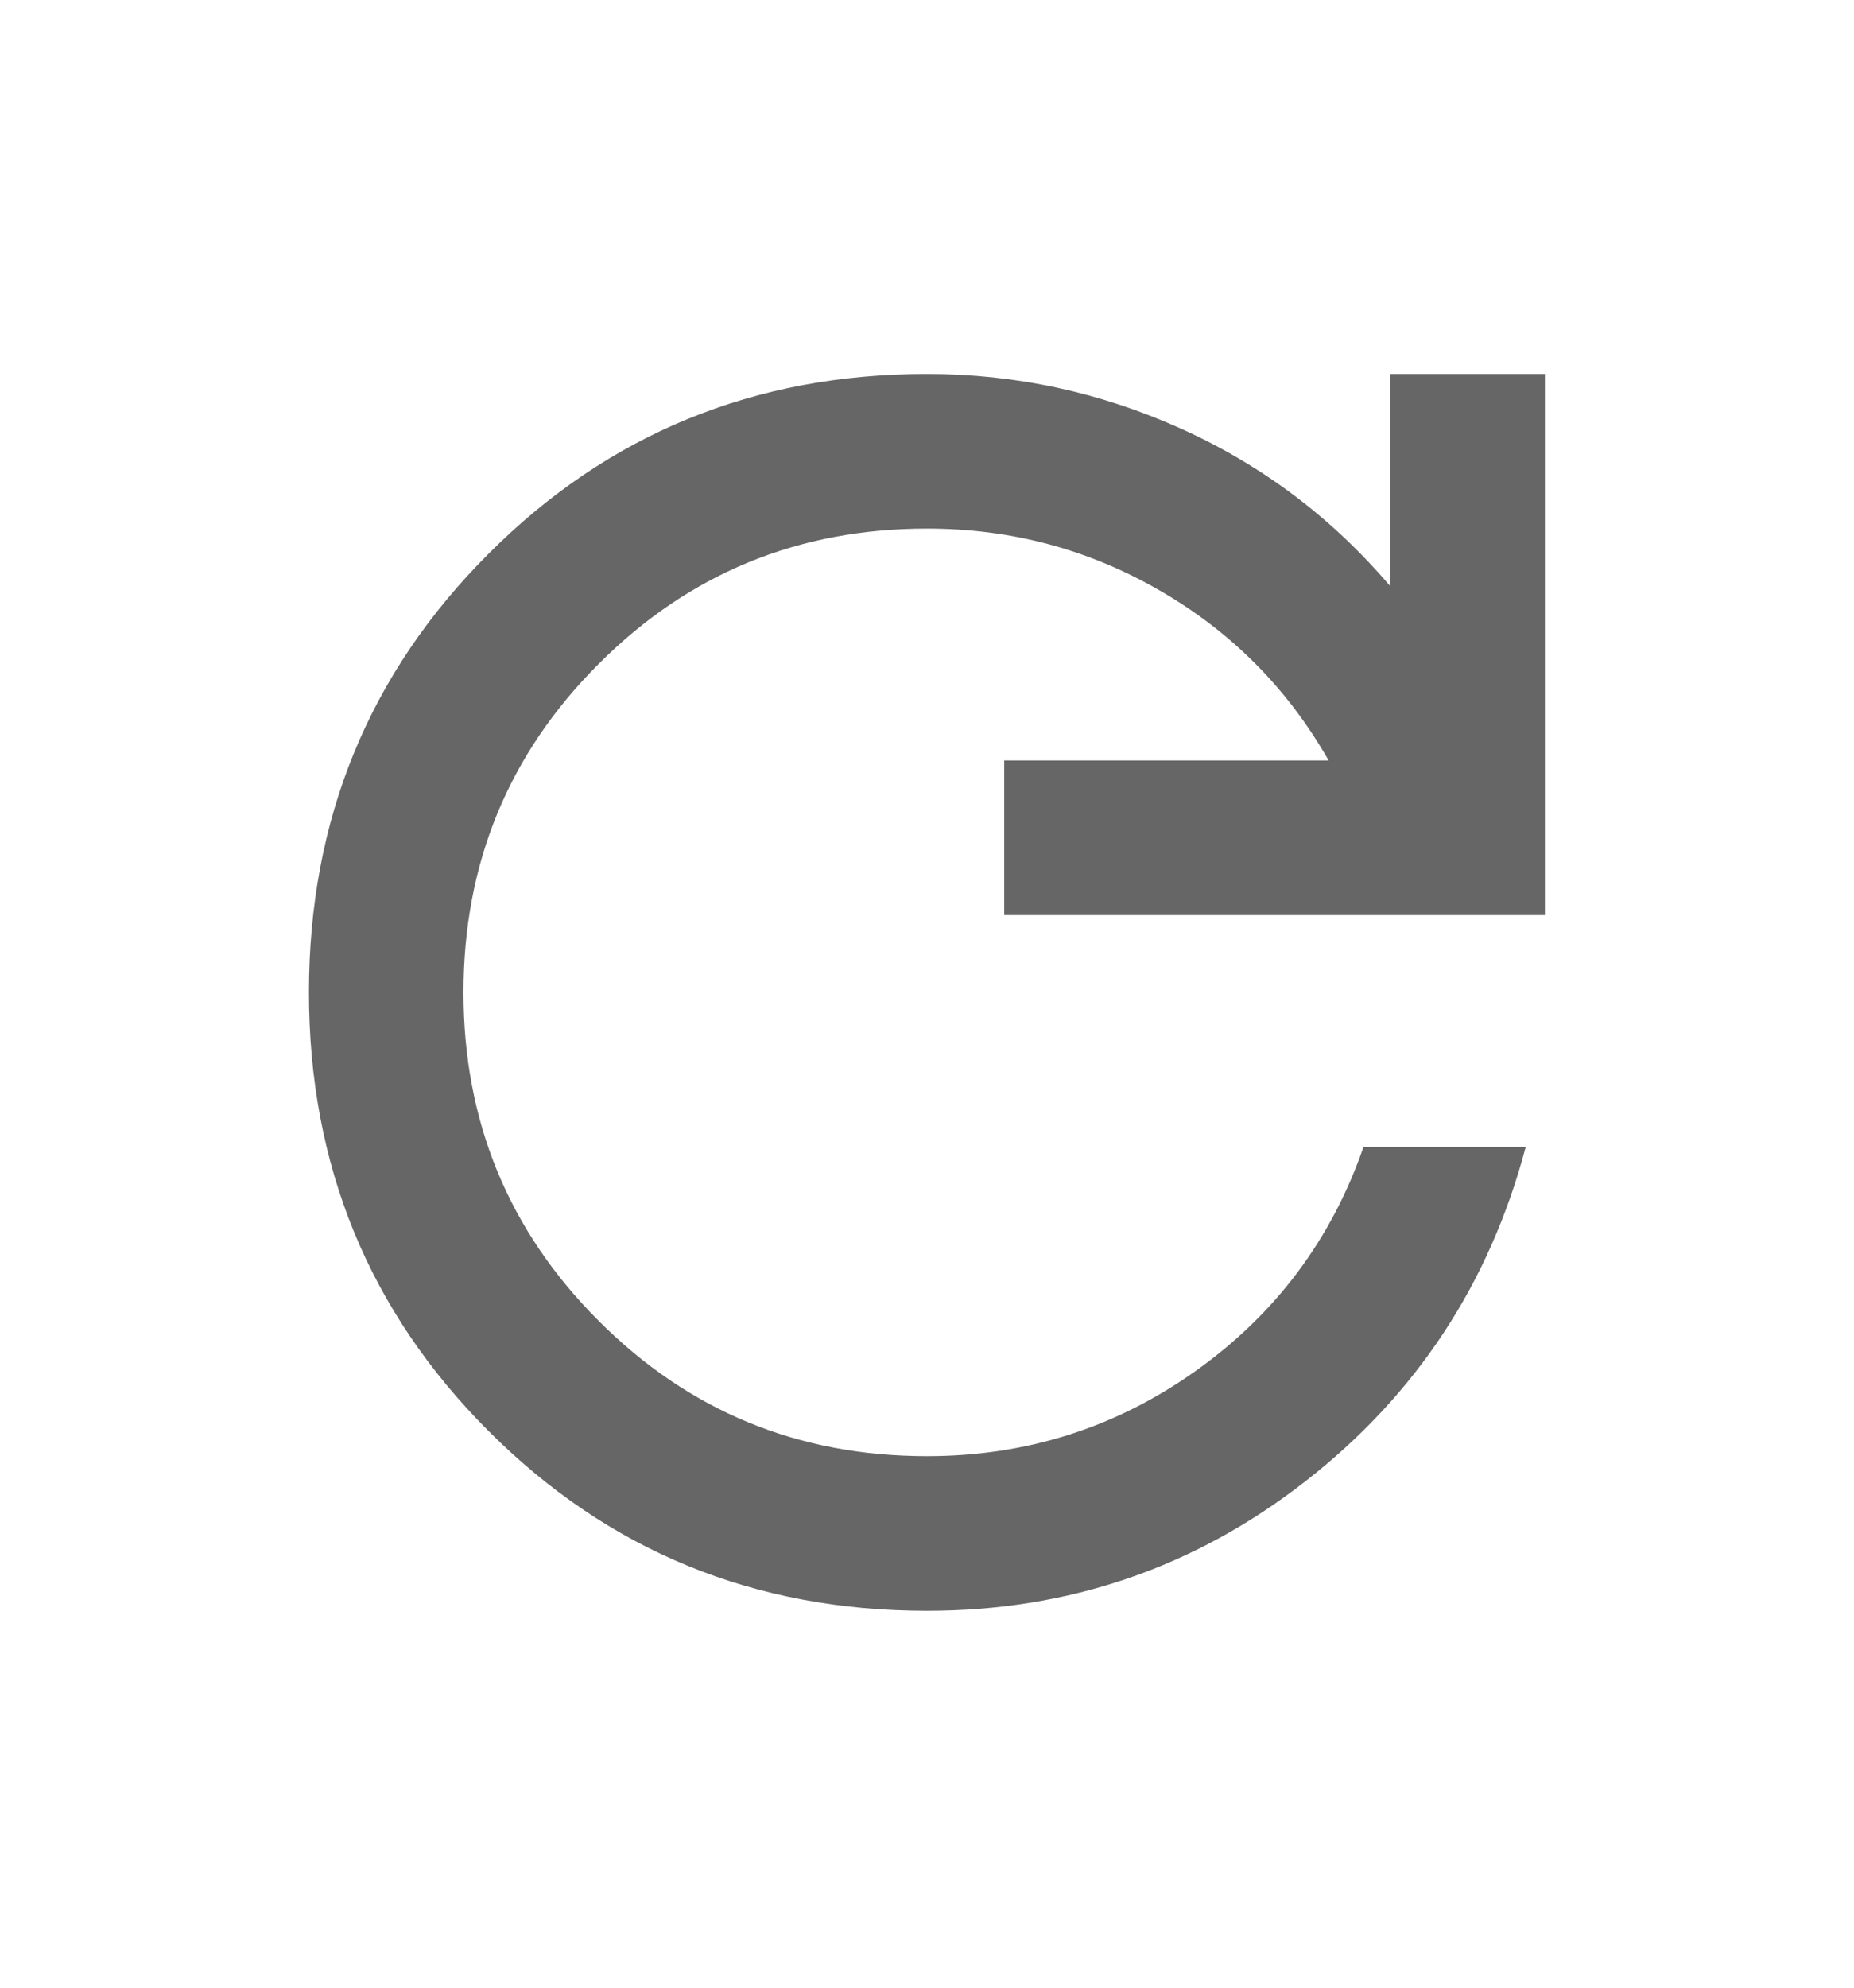 <svg width="14" height="15" viewBox="0 0 14 15" fill="none" xmlns="http://www.w3.org/2000/svg">
<path d="M7 12.156C5.697 12.156 4.593 11.704 3.689 10.799C2.785 9.895 2.333 8.792 2.333 7.489C2.333 6.186 2.785 5.083 3.689 4.179C4.593 3.274 5.697 2.822 7 2.822C7.671 2.822 8.312 2.961 8.925 3.238C9.537 3.515 10.062 3.911 10.5 4.426V2.822H11.666V6.906H7.583V5.739H10.033C9.722 5.194 9.297 4.767 8.757 4.456C8.217 4.144 7.632 3.989 7 3.989C6.027 3.989 5.201 4.329 4.521 5.01C3.84 5.69 3.5 6.517 3.5 7.489C3.5 8.461 3.84 9.288 4.521 9.968C5.201 10.649 6.027 10.989 7 10.989C7.748 10.989 8.424 10.775 9.027 10.347C9.63 9.919 10.053 9.356 10.296 8.656H11.521C11.248 9.686 10.694 10.527 9.858 11.178C9.022 11.83 8.069 12.156 7 12.156Z" fill="#666666"/>
</svg>
